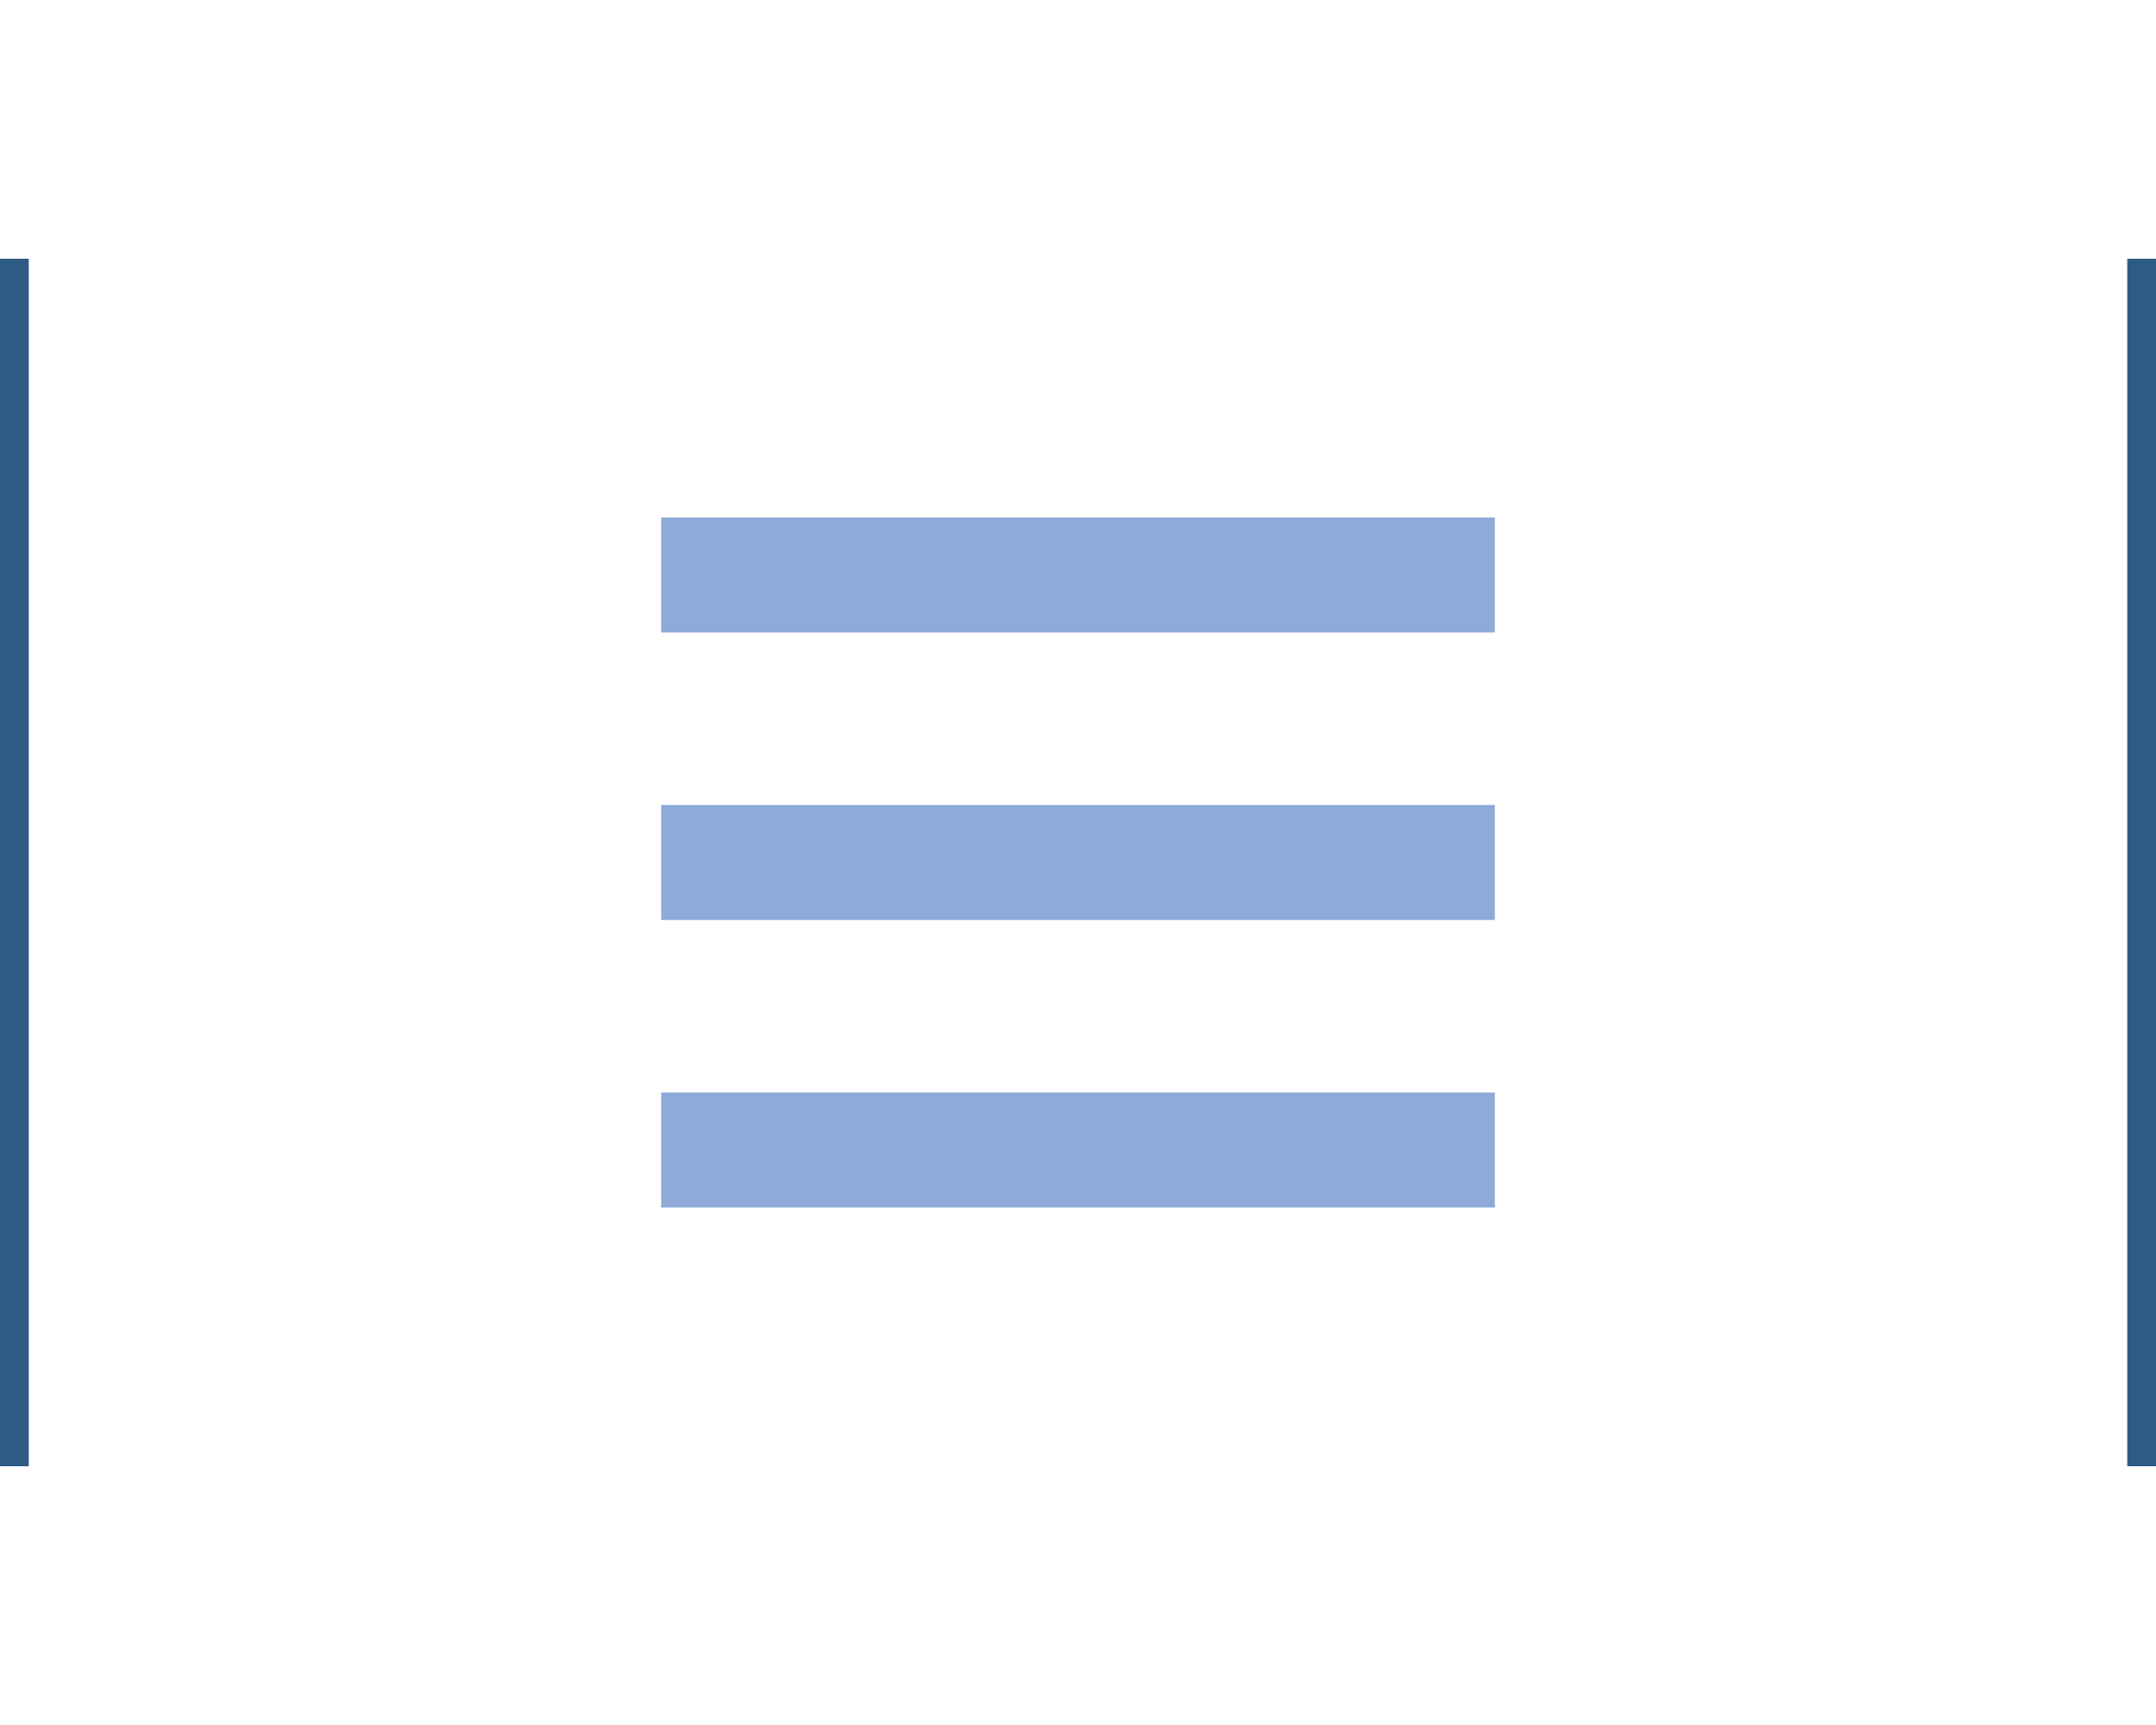 <?xml version="1.0" standalone="no"?><!-- Generator: Gravit.io --><svg xmlns="http://www.w3.org/2000/svg" xmlns:xlink="http://www.w3.org/1999/xlink" style="isolation:isolate" viewBox="0 0 75 60" width="75" height="60"><defs><clipPath id="_clipPath_wJj2h6sWbBl6a4VtrLWbRJTyfRI4hf6x"><rect width="75" height="60"/></clipPath></defs><g clip-path="url(#_clipPath_wJj2h6sWbBl6a4VtrLWbRJTyfRI4hf6x)"><rect x="78" y="0" width="1" height="60" transform="matrix(1,0,0,1,0,0)" fill="rgb(45,91,134)"/><rect x="-31" y="-62" width="75" height="40" transform="matrix(1,0,0,1,0,0)" fill="rgb(161,194,225)"/><g id="Group"><rect x="23" y="18" width="29" height="4" transform="matrix(1,0,0,1,0,0)" fill="rgb(142,170,217)"/><rect x="23" y="28" width="29" height="4" transform="matrix(1,0,0,1,0,0)" fill="rgb(142,170,217)"/><rect x="23" y="38" width="29" height="4" transform="matrix(1,0,0,1,0,0)" fill="rgb(142,170,217)"/></g><rect x="0" y="9" width="1" height="42" transform="matrix(1,0,0,1,0,0)" fill="rgb(45,91,134)"/><rect x="74" y="9" width="1" height="42" transform="matrix(1,0,0,1,0,0)" fill="rgb(45,91,134)"/><linearGradient id="_lgradient_2" x1="-1.4210854715201998e-12%" y1="100%" x2="-1.43945517350741e-12%" y2="-1.1102230246251565e-14%"><stop offset="0%" stop-opacity="1" style="stop-color:rgb(0,0,0)"/><stop offset="46.522%" stop-opacity="1" style="stop-color:rgb(45,91,134)"/><stop offset="100%" stop-opacity="1" style="stop-color:rgb(0,0,0)"/></linearGradient><rect x="82" y="-1" width="1" height="60" transform="matrix(1,0,0,1,0,0)" fill="url(#_lgradient_2)"/></g></svg>